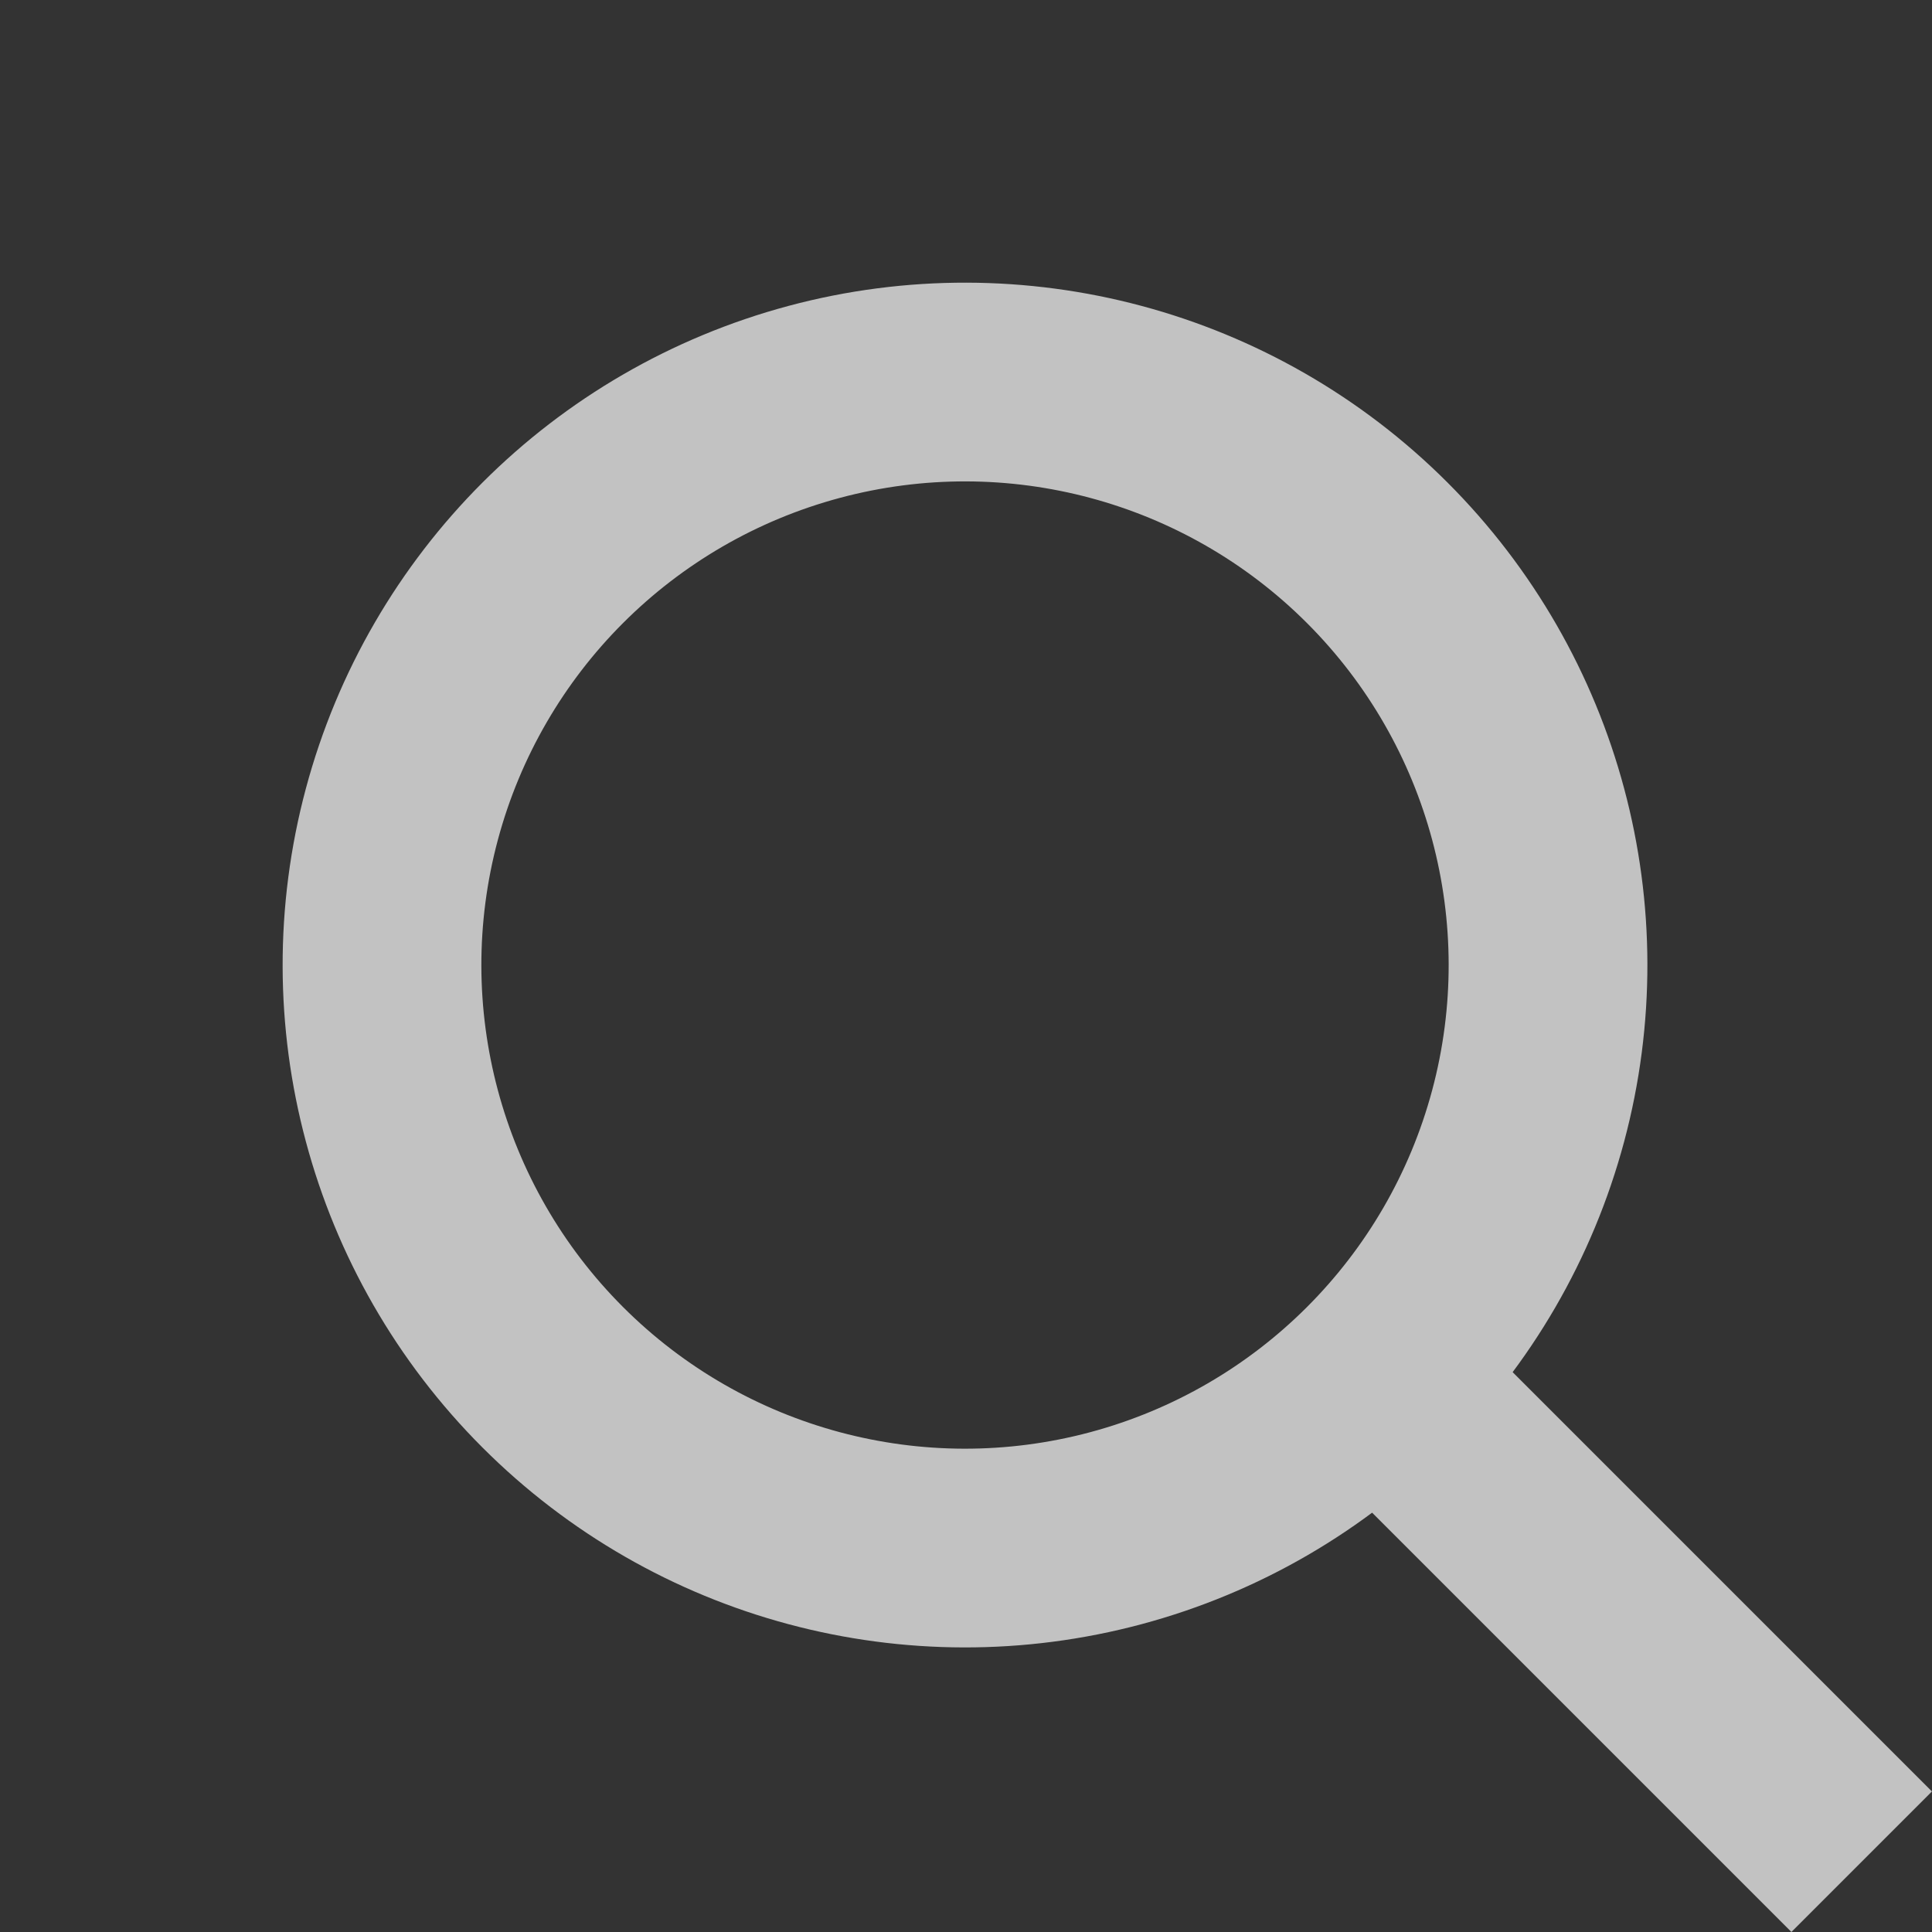 <svg xmlns="http://www.w3.org/2000/svg" width="24.304" height="24.304" viewBox="0 0 24.304 24.304">
  <rect x="0" y="0" width="24.304" height="24.304" fill="#333333" stroke="none"/>
  <g id="Group_334" data-name="Group 334" transform="translate(0 12.14) rotate(-45)" opacity="0.703">
    <g id="Ellipse_21" data-name="Ellipse 21" transform="translate(0 0)" fill="none" stroke="#fff" stroke-width="2.5">
      <circle cx="8.584" cy="8.584" r="8.584" stroke="none"/>
      <circle cx="8.584" cy="8.584" r="7.334" fill="none"/>
    </g>
    <line id="Line_4" data-name="Line 4" y1="9.718" transform="translate(8.584 14.818)" fill="none" stroke="#fff" stroke-width="2.5"/>
  </g>
</svg>
